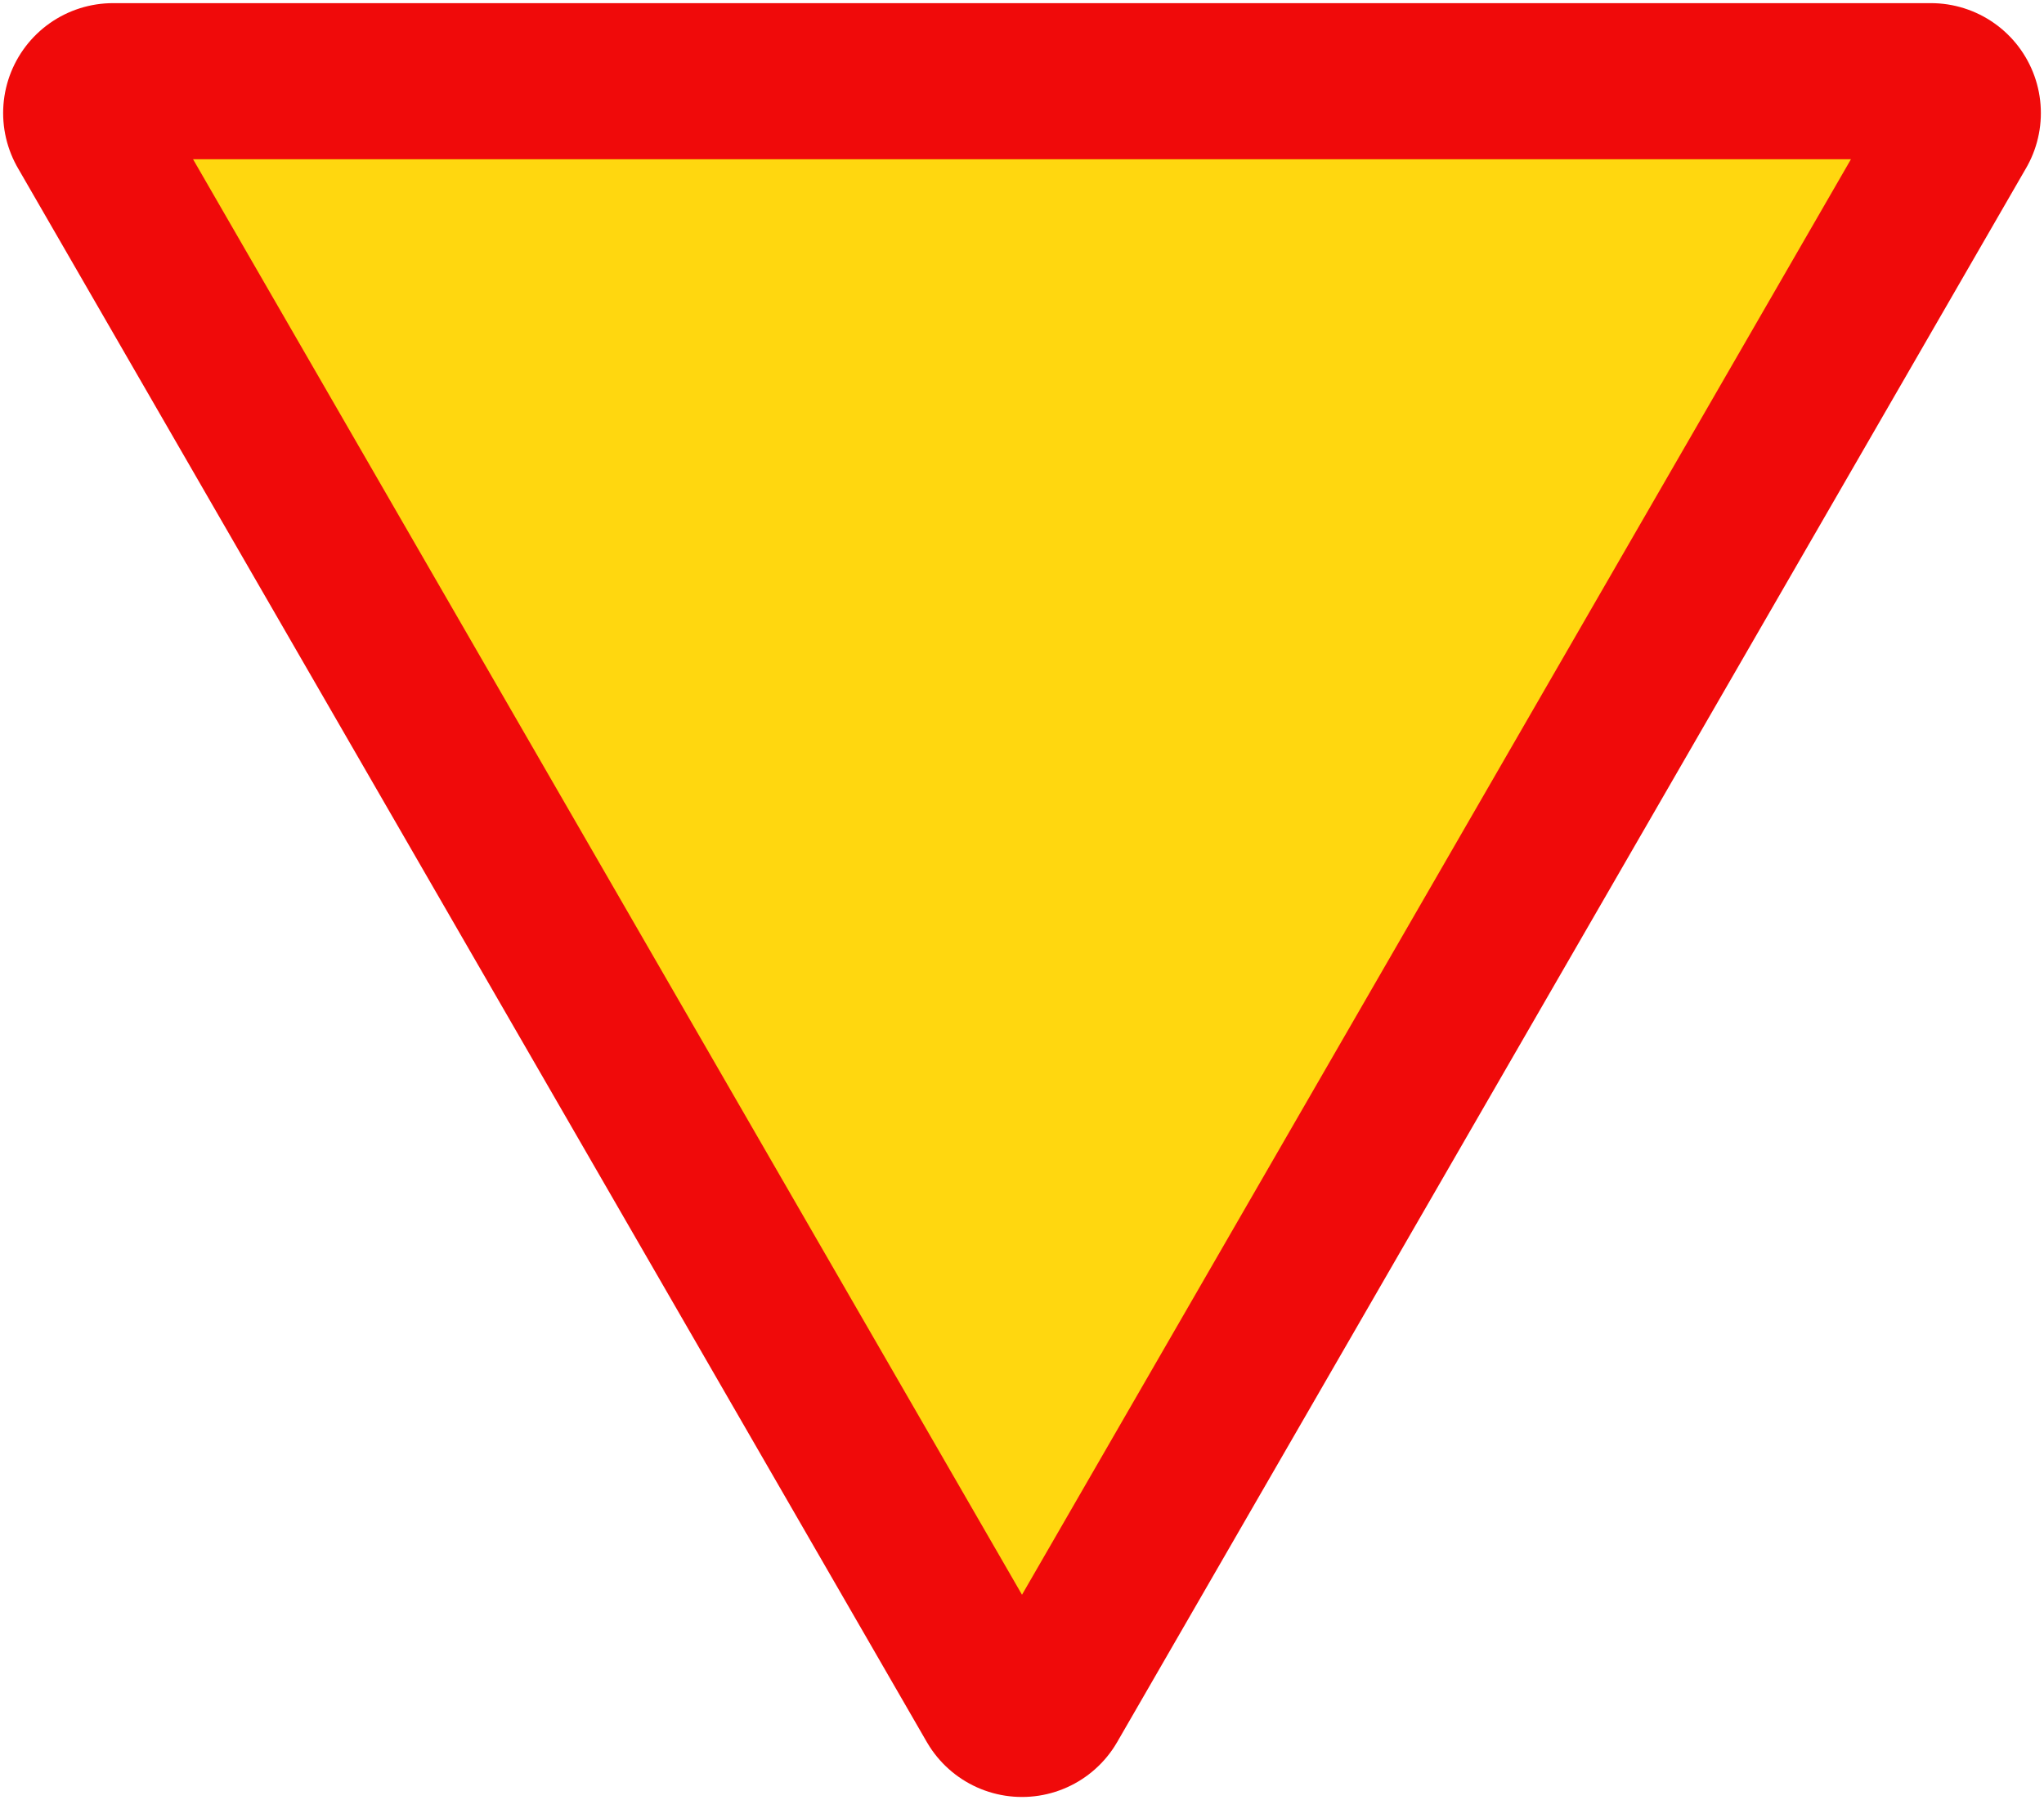 <?xml version="1.0" encoding="UTF-8" standalone="no"?> <!-- Created with Inkscape (http://www.inkscape.org/) --> <svg xmlns:dc="http://purl.org/dc/elements/1.1/" xmlns:cc="http://creativecommons.org/ns#" xmlns:rdf="http://www.w3.org/1999/02/22-rdf-syntax-ns#" xmlns:svg="http://www.w3.org/2000/svg" xmlns="http://www.w3.org/2000/svg" xmlns:sodipodi="http://sodipodi.sourceforge.net/DTD/sodipodi-0.dtd" xmlns:inkscape="http://www.inkscape.org/namespaces/inkscape" width="650.76mm" height="573.222mm" viewBox="0 0 650.76 573.222" version="1.1" id="svg8" inkscape:version="0.92.2 (5c3e80d, 2017-08-06)" sodipodi:docname="11.svg">   <defs id="defs2"/>   <sodipodi:namedview id="base" pagecolor="#ffffff" bordercolor="#666666" borderopa3="1.0" inkscape:pageopa3="0.0" inkscape:pageshadow="2" inkscape:zoom="0.24748737" inkscape:cx="1733.5729" inkscape:cy="975.6899" inkscape:document-units="mm" inkscape:current-layer="layer1" showgrid="false" inkscape:snap-global="false" inkscape:window-width="1920" inkscape:window-height="1057" inkscape:window-x="-8" inkscape:window-y="-8" inkscape:window-maximized="1"/>      <g inkscape:label="Layer 1" inkscape:groupmode="layer" id="layer1" transform="translate(0,276.222)">     <path sodipodi:nodetypes="cccc" inkscape:connector-curvature="0" id="path849" d="m 35.998,-240.222 578.765,7e-5 -289.382,501.225 z" style="fill:none;fill-opa3:1;stroke:#f00a0a;stroke-width:70;stroke-linejoin:round;stroke-miterlimit:4;stroke-dasharray:none;stroke-opa3:1"/>     <path style="fill:#ffd70f;fill-opa3:1;stroke:none;stroke-width:50.828;stroke-linejoin:round;stroke-miterlimit:4;stroke-dasharray:none;stroke-opa3:1" d="M 589.302,-225.522 325.38,231.604 61.458,-225.522 Z" id="path860" inkscape:connector-curvature="0" sodipodi:nodetypes="cccc"/>   </g> </svg>